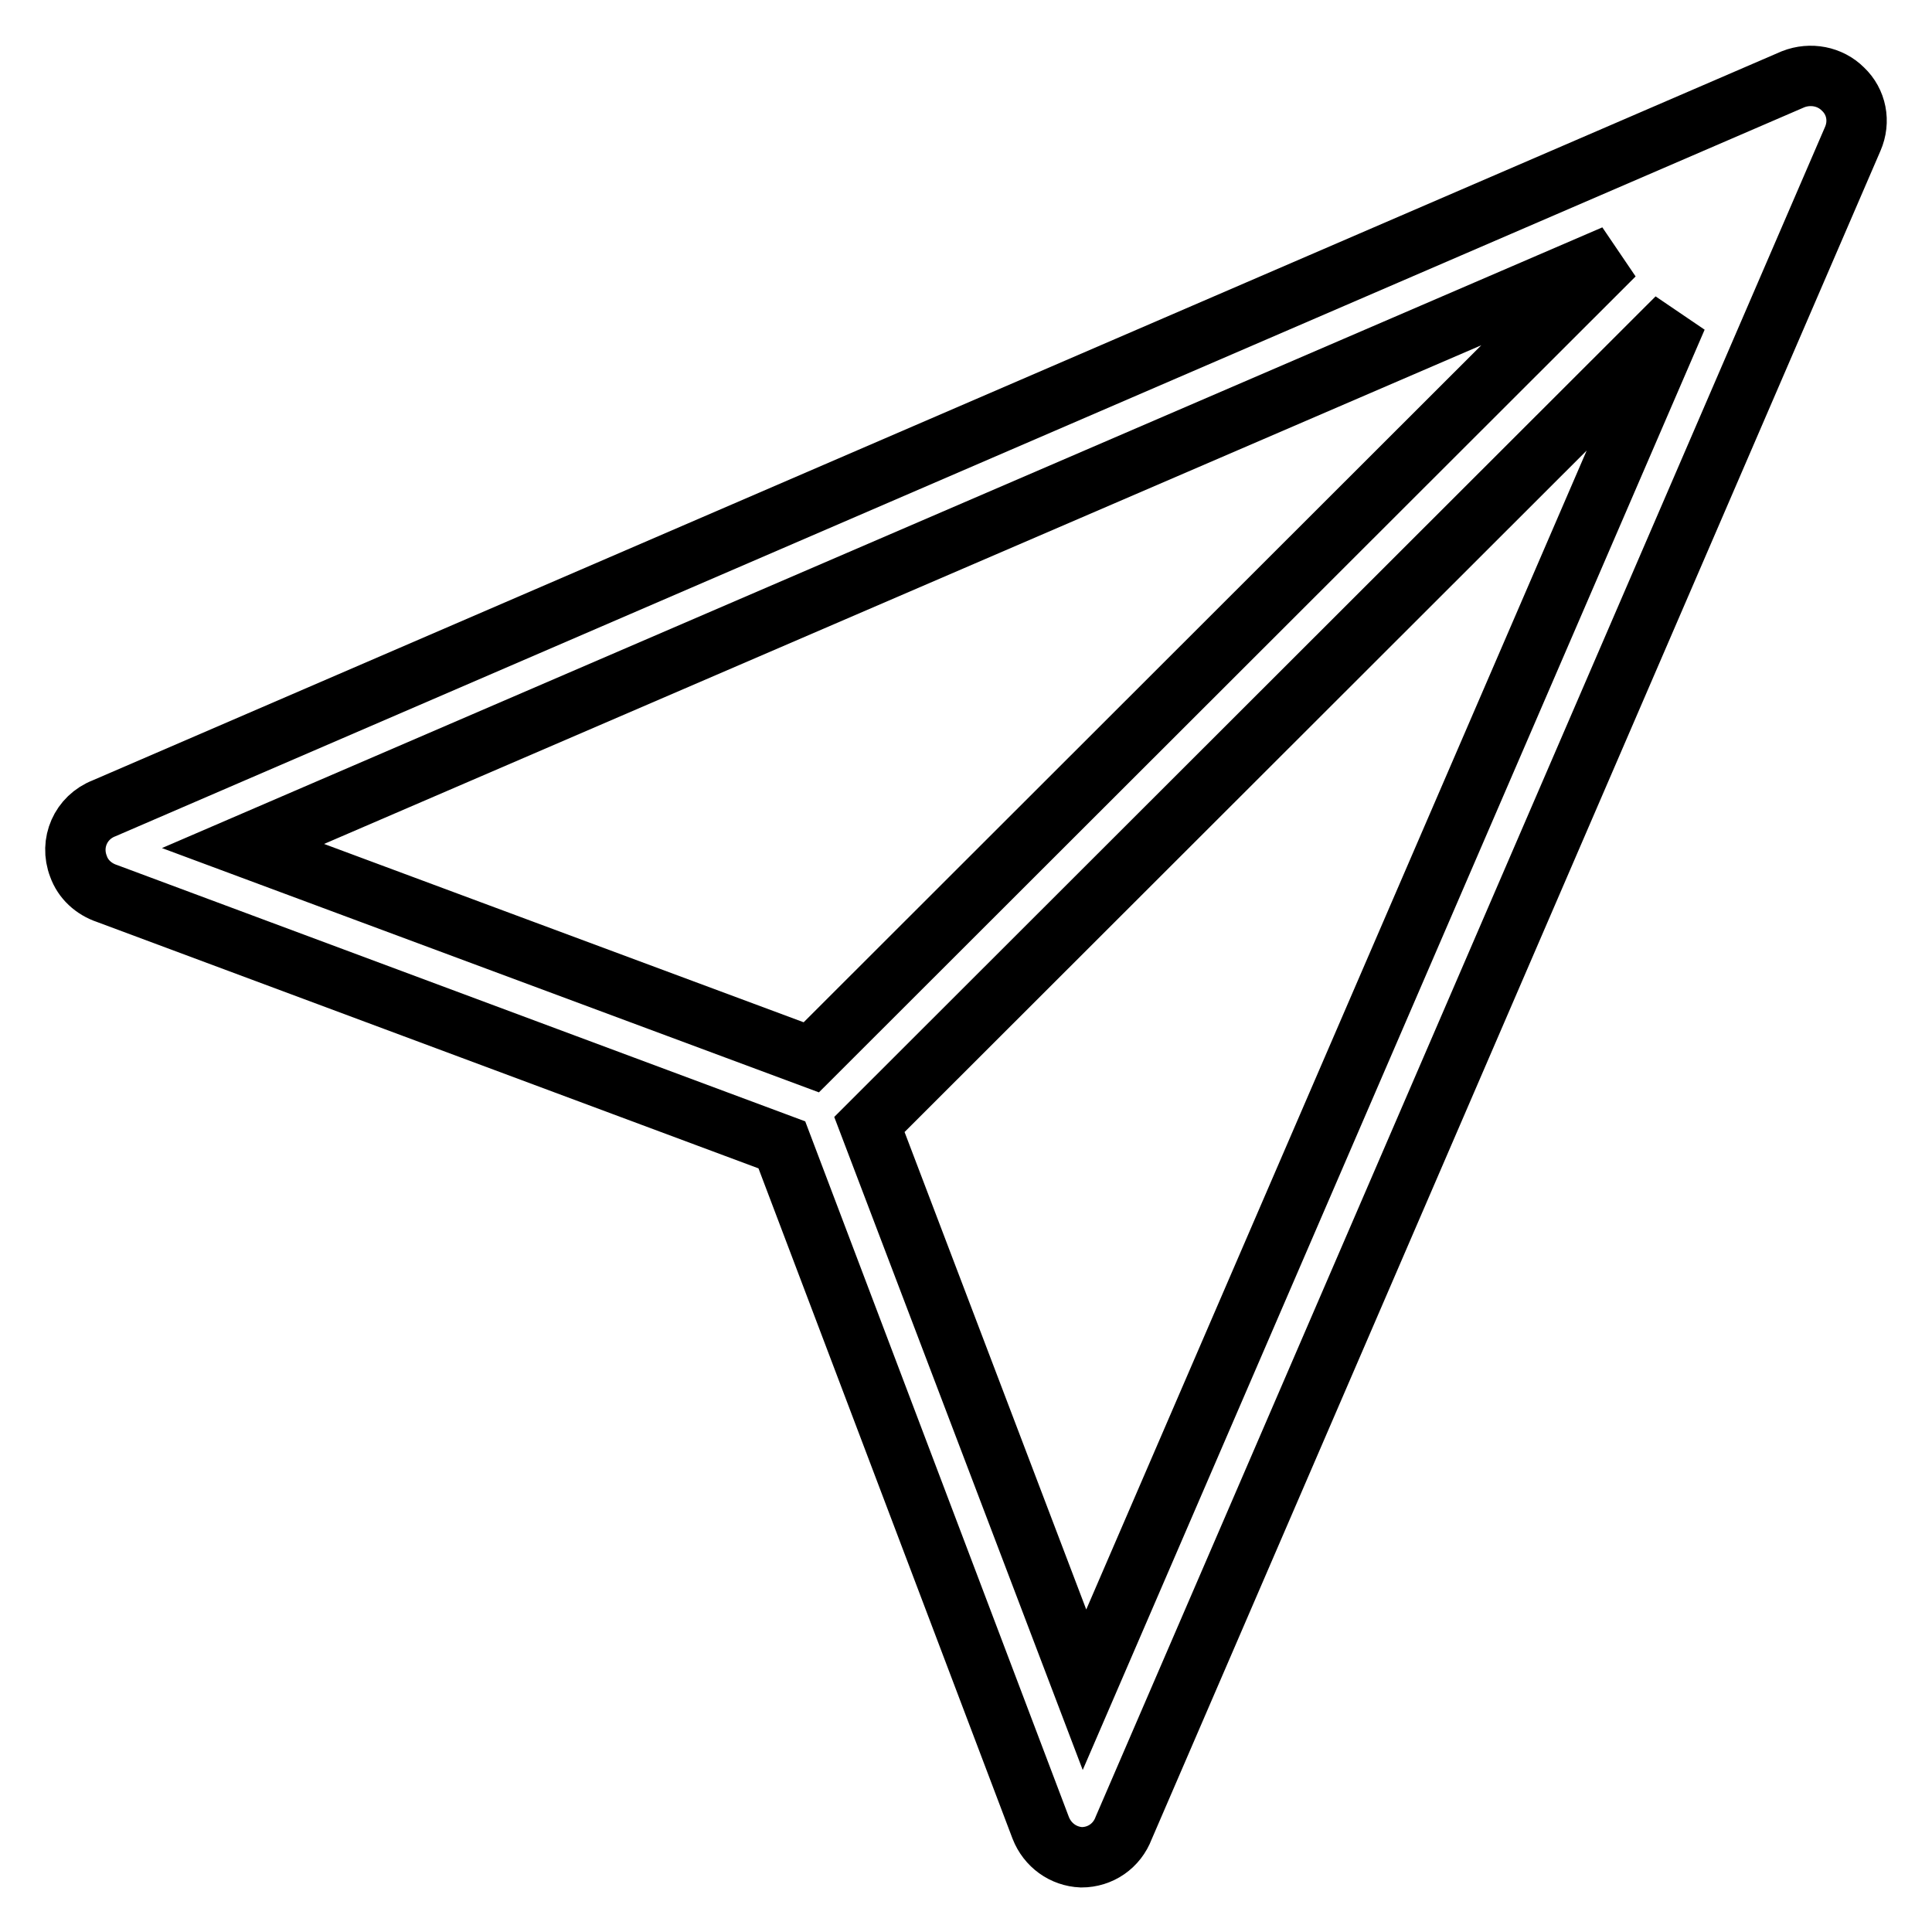 <?xml version="1.0" encoding="utf-8"?>
<!-- Svg Vector Icons : http://www.onlinewebfonts.com/icon -->
<!DOCTYPE svg PUBLIC "-//W3C//DTD SVG 1.1//EN" "http://www.w3.org/Graphics/SVG/1.1/DTD/svg11.dtd">
<svg version="1.1" xmlns="http://www.w3.org/2000/svg" xmlns:xlink="http://www.w3.org/1999/xlink" x="0px" y="0px" viewBox="0 0 256 256" enable-background="new 0 0 256 256" xml:space="preserve">
<g> <path stroke-width="8" fill-opacity="0" stroke="#000000"  d="M244.2,11.8c-1.7-1.7-4.3-2.2-6.6-1.3L13.8,107.1c-3.1,1.2-4.6,4.6-3.4,7.7c0.6,1.7,2,3,3.8,3.6l89.4,33.3 l34.3,90.5c0.9,2.3,3,3.8,5.4,3.9c2.5,0,4.7-1.5,5.6-3.9l96.6-223.8C246.5,16.1,246,13.5,244.2,11.8L244.2,11.8z M213.9,33.8 L107.5,140.1l-75.3-28L213.9,33.8z M143.7,223.9L115.2,149L222.2,42.1L143.7,223.9z"/></g>
</svg>